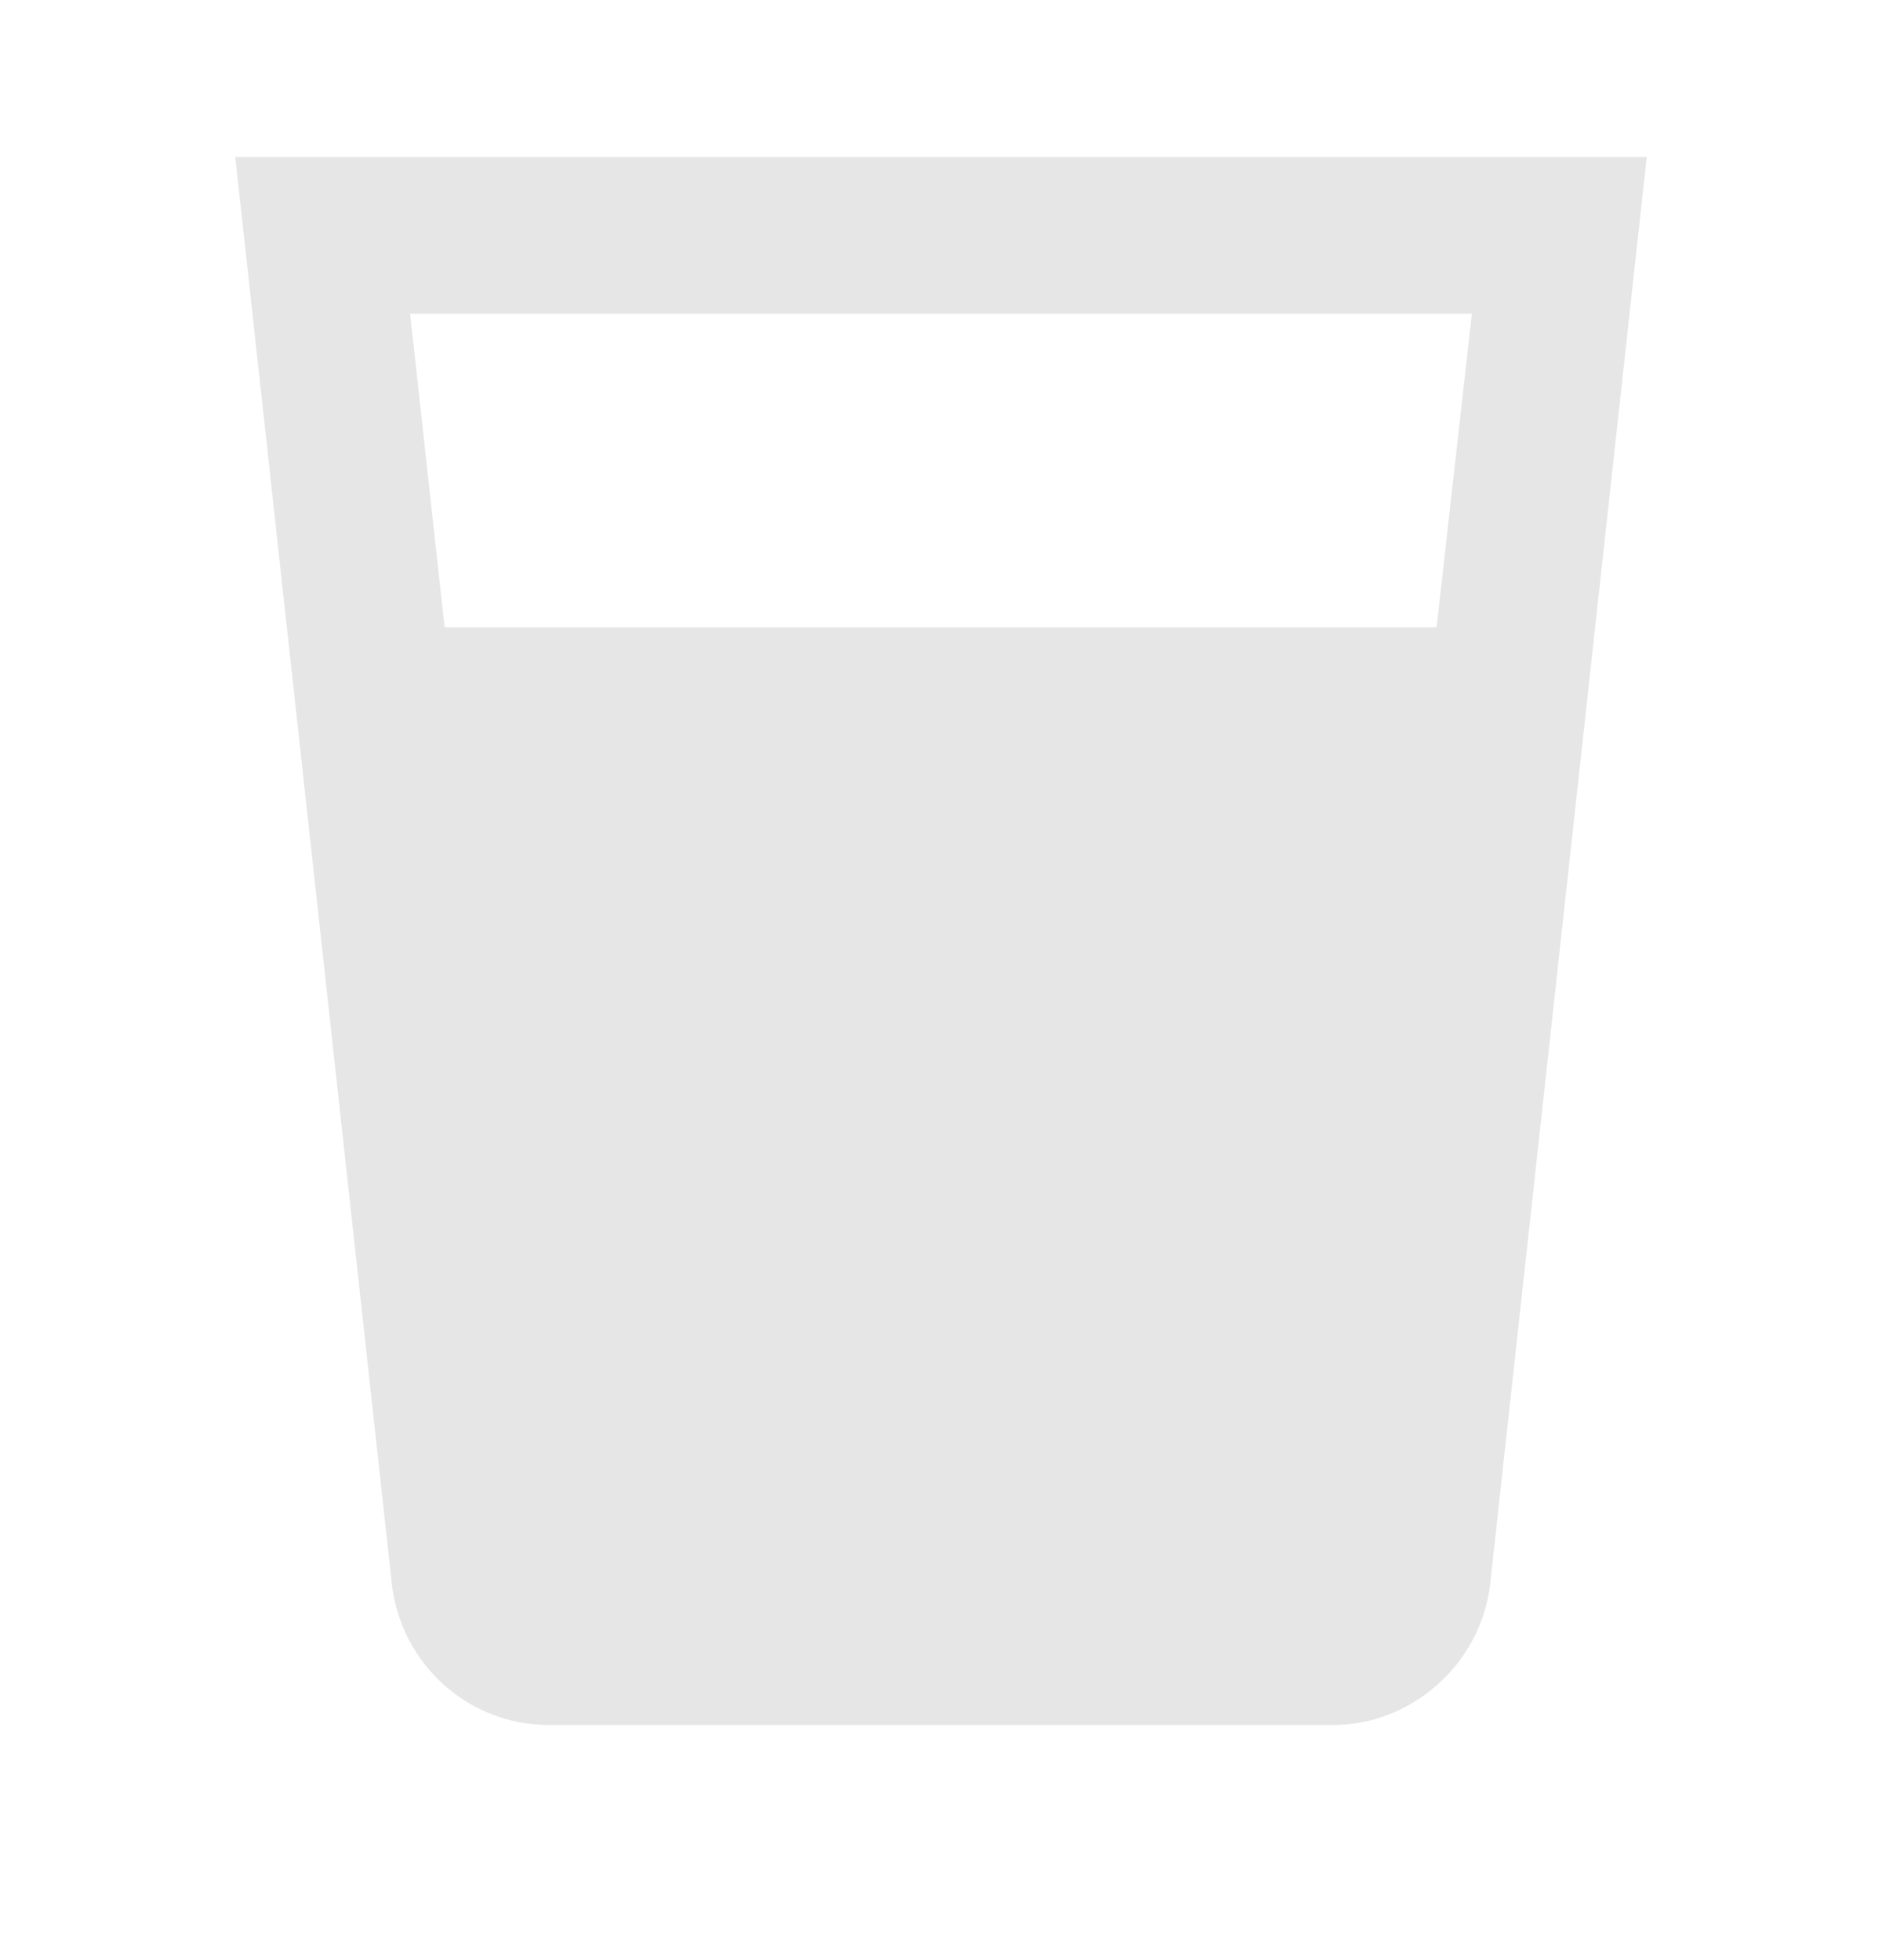 <svg width="24" height="25" viewBox="0 0 24 25" fill="none" xmlns="http://www.w3.org/2000/svg">
<path d="M18.32 8.001H5.67L5.23 4.001H18.77L18.32 8.001ZM3 2.001L5 20.231C5.13 21.231 5.97 22.001 7 22.001H17C18 22.001 18.87 21.231 19 20.231L21 2.001H3Z" fill="#E6E6E6"/>
</svg>
